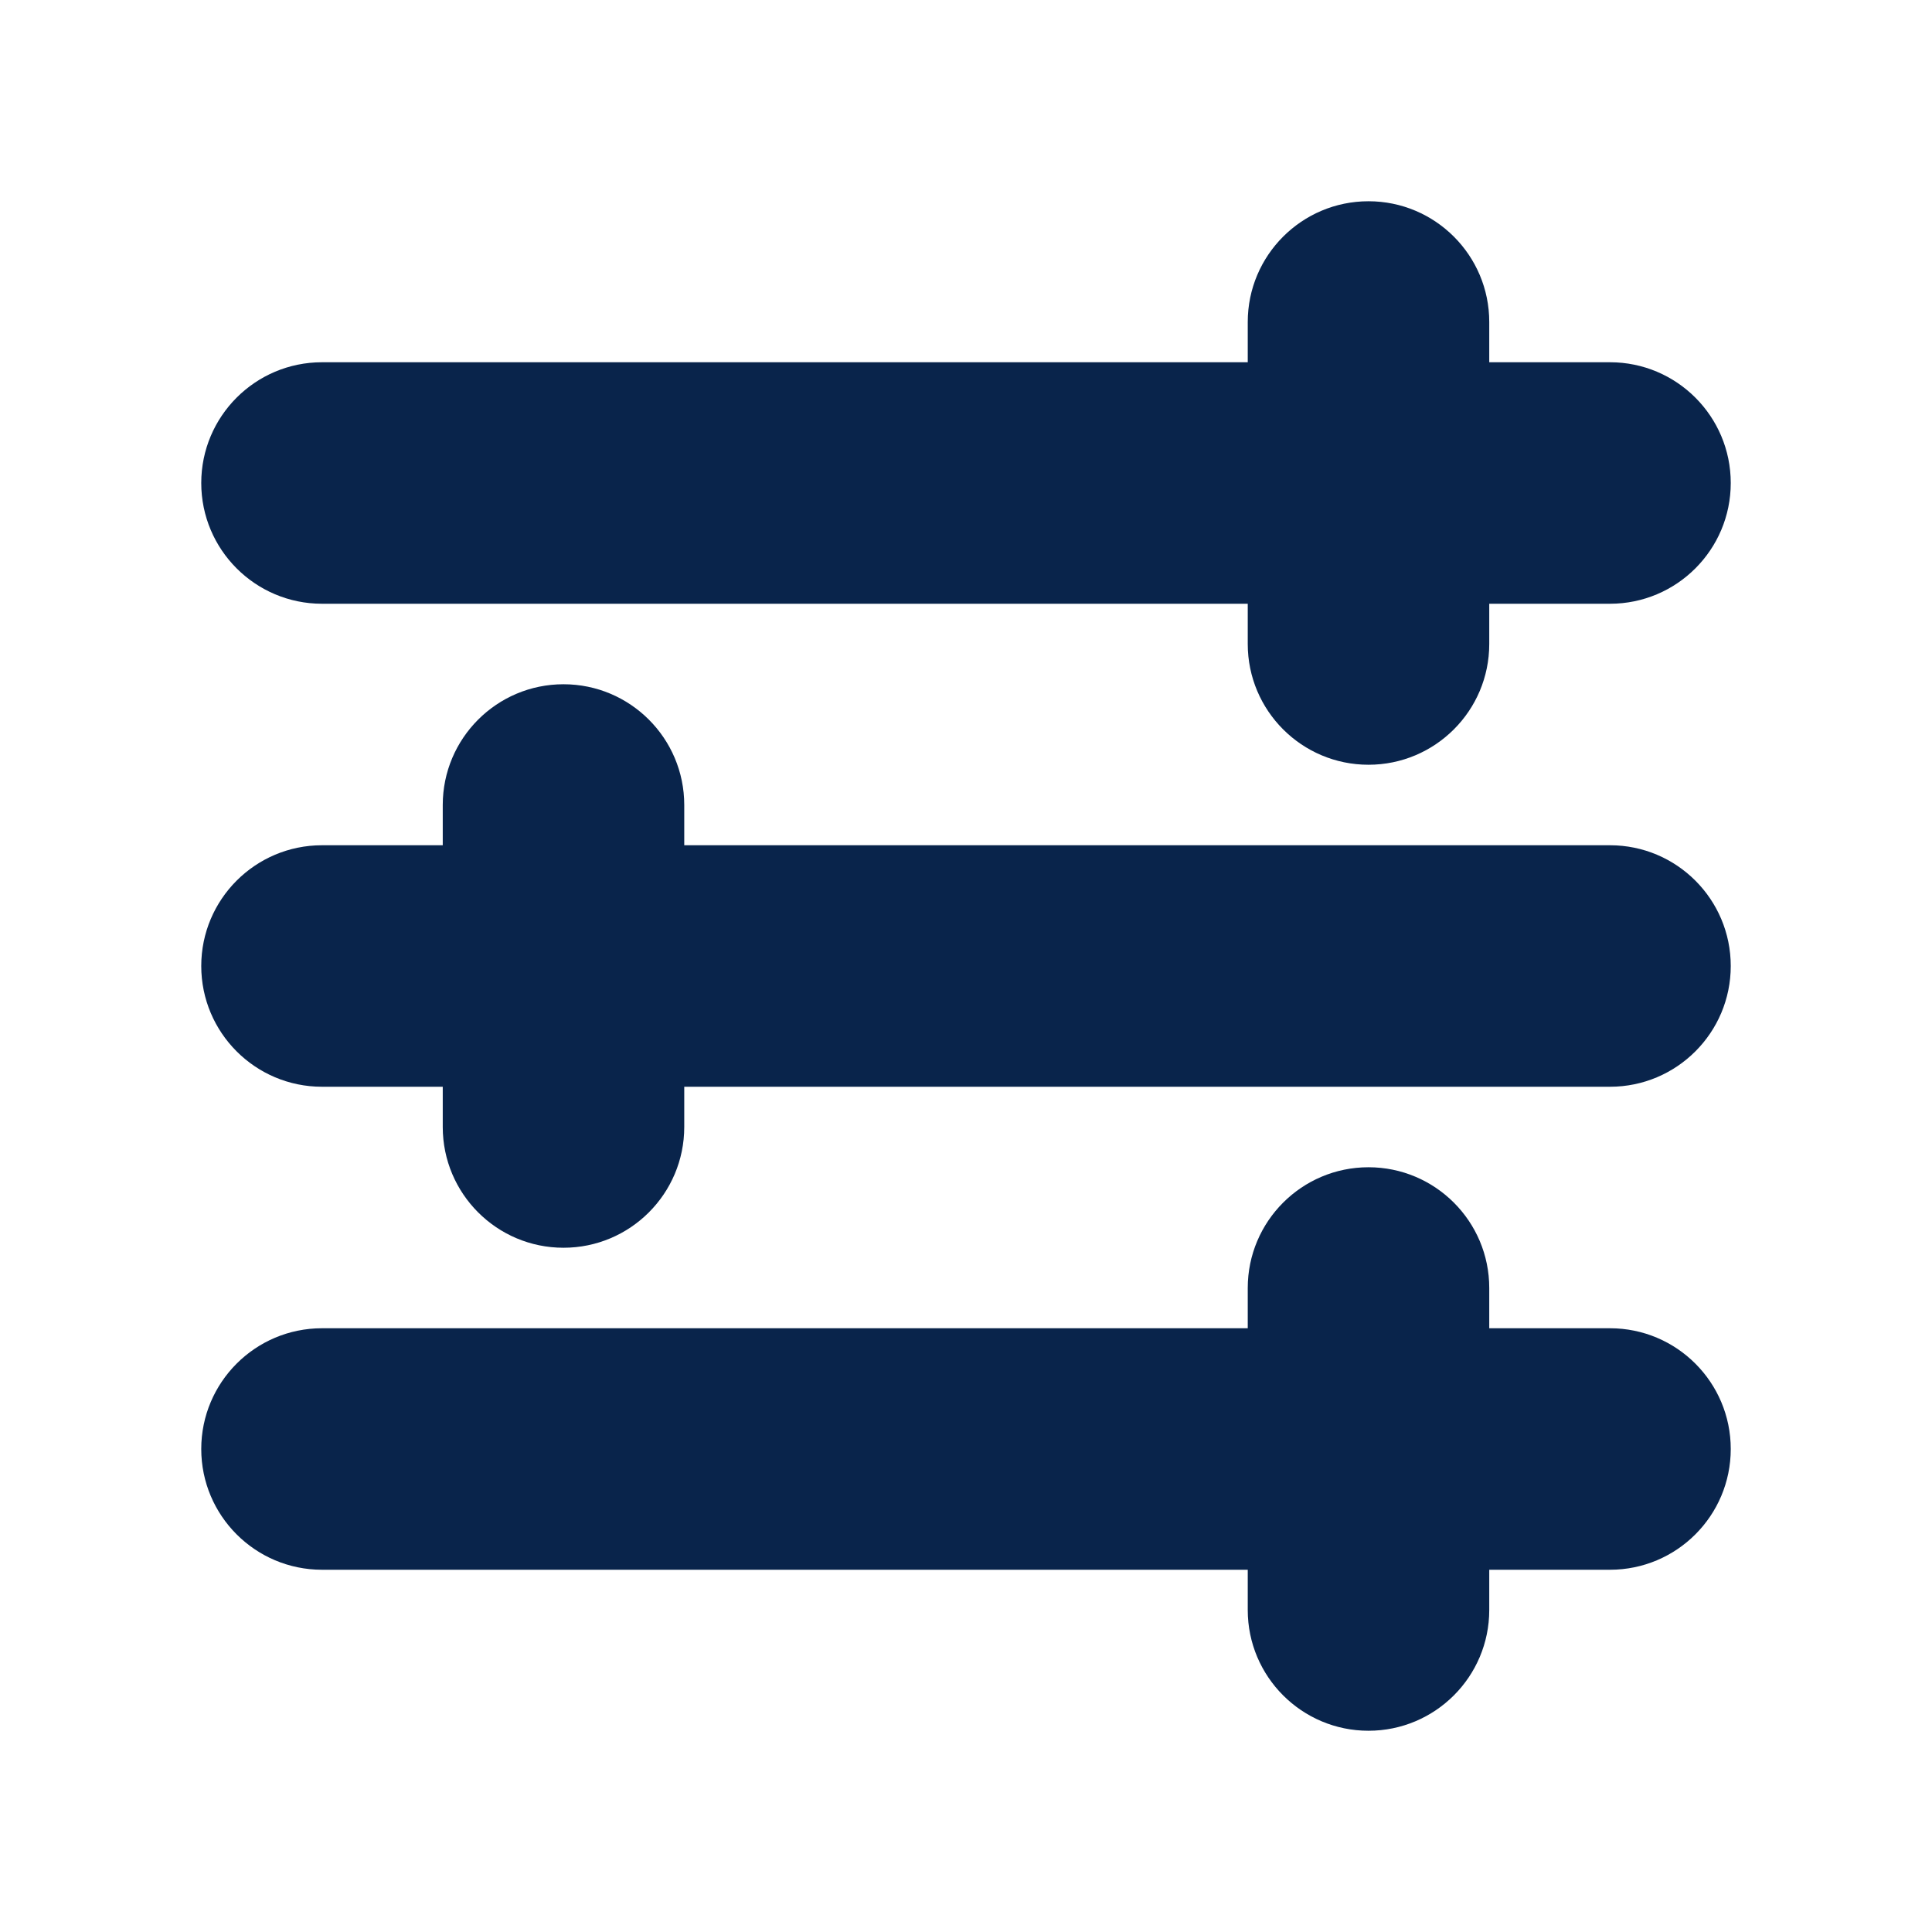 <?xml version="1.0" encoding="UTF-8"?>

<svg width="800px" height="800px" viewBox="0 0 24 24" version="1.1" xmlns="http://www.w3.org/2000/svg" xmlns:xlink="http://www.w3.org/1999/xlink">
    <title>settings_2_fill</title>
    <g id="页面-1" stroke="none" stroke-width="1" fill="none" fill-rule="evenodd">
        <g id="System" transform="translate(-1200, -48)">
            <g id="settings_2_fill" transform="translate(1200, 48)">
                <path d="M24,0 L24,24 L0,24 L0,0 L24,0 Z M12.593,23.258 L12.582,23.26 L12.511,23.295 L12.492,23.299 L12.492,23.299 L12.477,23.295 L12.406,23.26 C12.396,23.256 12.387,23.259 12.382,23.265 L12.378,23.276 L12.361,23.703 L12.366,23.723 L12.377,23.736 L12.48,23.81 L12.495,23.814 L12.495,23.814 L12.507,23.81 L12.611,23.736 L12.623,23.72 L12.623,23.72 L12.627,23.703 L12.61,23.276 C12.608,23.266 12.601,23.259 12.593,23.258 L12.593,23.258 Z M12.858,23.145 L12.845,23.147 L12.66,23.24 L12.65,23.25 L12.65,23.25 L12.647,23.261 L12.665,23.691 L12.67,23.703 L12.67,23.703 L12.678,23.71 L12.879,23.803 C12.891,23.807 12.902,23.803 12.908,23.795 L12.912,23.781 L12.878,23.167 C12.875,23.155 12.867,23.147 12.858,23.145 L12.858,23.145 Z M12.143,23.147 C12.133,23.142 12.122,23.145 12.116,23.153 L12.11,23.167 L12.076,23.781 C12.075,23.793 12.083,23.802 12.093,23.805 L12.108,23.803 L12.309,23.71 L12.319,23.702 L12.319,23.702 L12.323,23.691 L12.34,23.261 L12.337,23.249 L12.337,23.249 L12.328,23.24 L12.143,23.147 Z" id="MingCute" fill-rule="nonzero">
</path>
                <path d="M18.5,4 C18.5,3.172 17.828,2.5 17,2.5 C16.172,2.5 15.5,3.172 15.5,4 L15.5,4.5 L4,4.5 C3.172,4.5 2.5,5.172 2.5,6 C2.5,6.828 3.172,7.5 4,7.5 L15.5,7.5 L15.5,8 C15.5,8.828 16.172,9.5 17,9.5 C17.828,9.5 18.5,8.828 18.5,8 L18.5,7.5 L20,7.5 C20.828,7.5 21.5,6.828 21.5,6 C21.5,5.172 20.828,4.5 20,4.5 L18.5,4.5 L18.5,4 Z M4,10.5 C3.172,10.5 2.5,11.172 2.5,12 C2.5,12.828 3.172,13.5 4,13.5 L5.5,13.5 L5.5,14 C5.5,14.828 6.172,15.5 7,15.5 C7.828,15.5 8.5,14.828 8.5,14 L8.5,13.5 L20,13.5 C20.828,13.5 21.5,12.828 21.5,12 C21.5,11.172 20.828,10.5 20,10.5 L8.5,10.5 L8.5,10 C8.5,9.172 7.828,8.5 7,8.5 C6.172,8.5 5.5,9.172 5.5,10 L5.5,10.5 L4,10.5 Z M2.5,18 C2.5,17.172 3.172,16.5 4,16.5 L15.5,16.5 L15.5,16 C15.5,15.172 16.172,14.5 17,14.5 C17.828,14.5 18.5,15.172 18.5,16 L18.5,16.5 L20,16.5 C20.828,16.5 21.5,17.172 21.5,18 C21.5,18.828 20.828,19.5 20,19.5 L18.5,19.5 L18.5,20 C18.5,20.828 17.828,21.5 17,21.5 C16.172,21.5 15.5,20.828 15.5,20 L15.5,19.5 L4,19.5 C3.172,19.5 2.5,18.828 2.5,18 Z" id="形状" fill="#09244B">
</path>
            </g>
        </g>
    </g>
</svg>